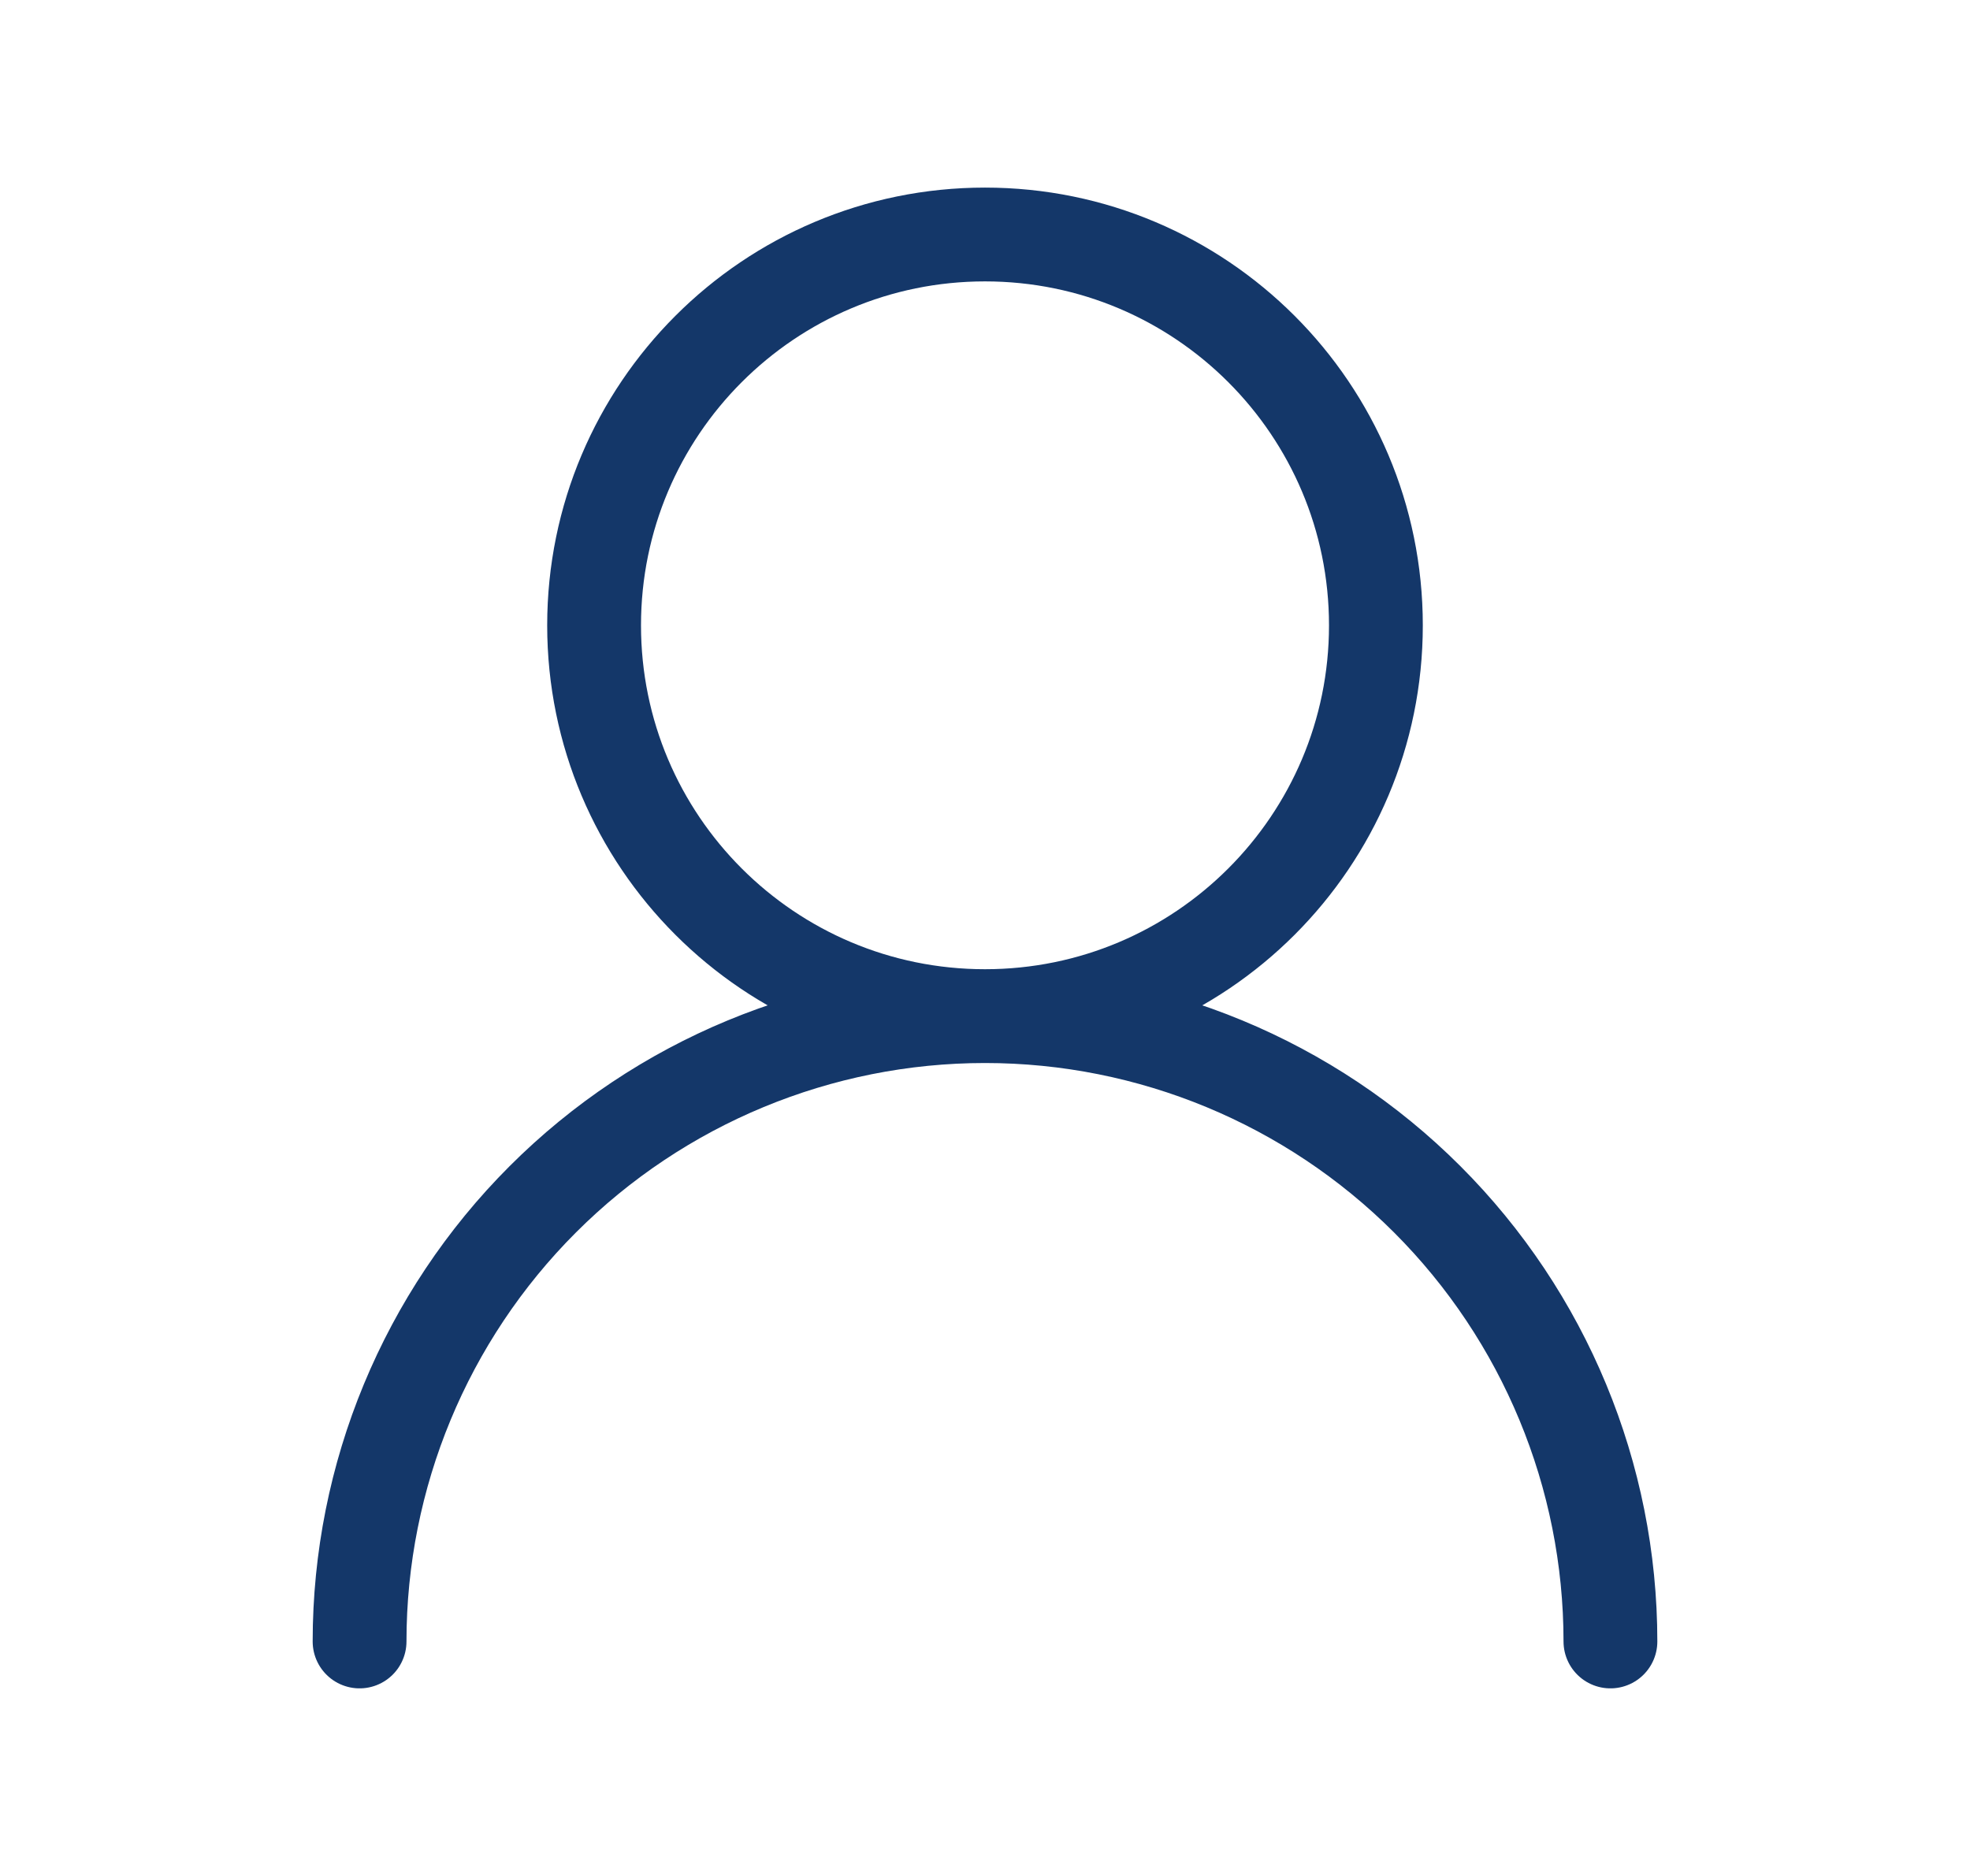 <?xml version="1.0" encoding="UTF-8"?> <svg xmlns="http://www.w3.org/2000/svg" width="21" height="20" viewBox="0 0 21 20" fill="none"><path d="M10.5 10.833C12.801 10.833 14.667 8.968 14.667 6.667C14.667 4.365 12.801 2.5 10.5 2.5C8.199 2.5 6.333 4.365 6.333 6.667C6.333 8.968 8.199 10.833 10.5 10.833ZM10.5 10.833C12.268 10.833 13.964 11.536 15.214 12.786C16.464 14.036 17.167 15.732 17.167 17.5M10.5 10.833C8.732 10.833 7.036 11.536 5.786 12.786C4.536 14.036 3.833 15.732 3.833 17.5" stroke="#143769" stroke-linecap="round" stroke-linejoin="round"></path></svg> 